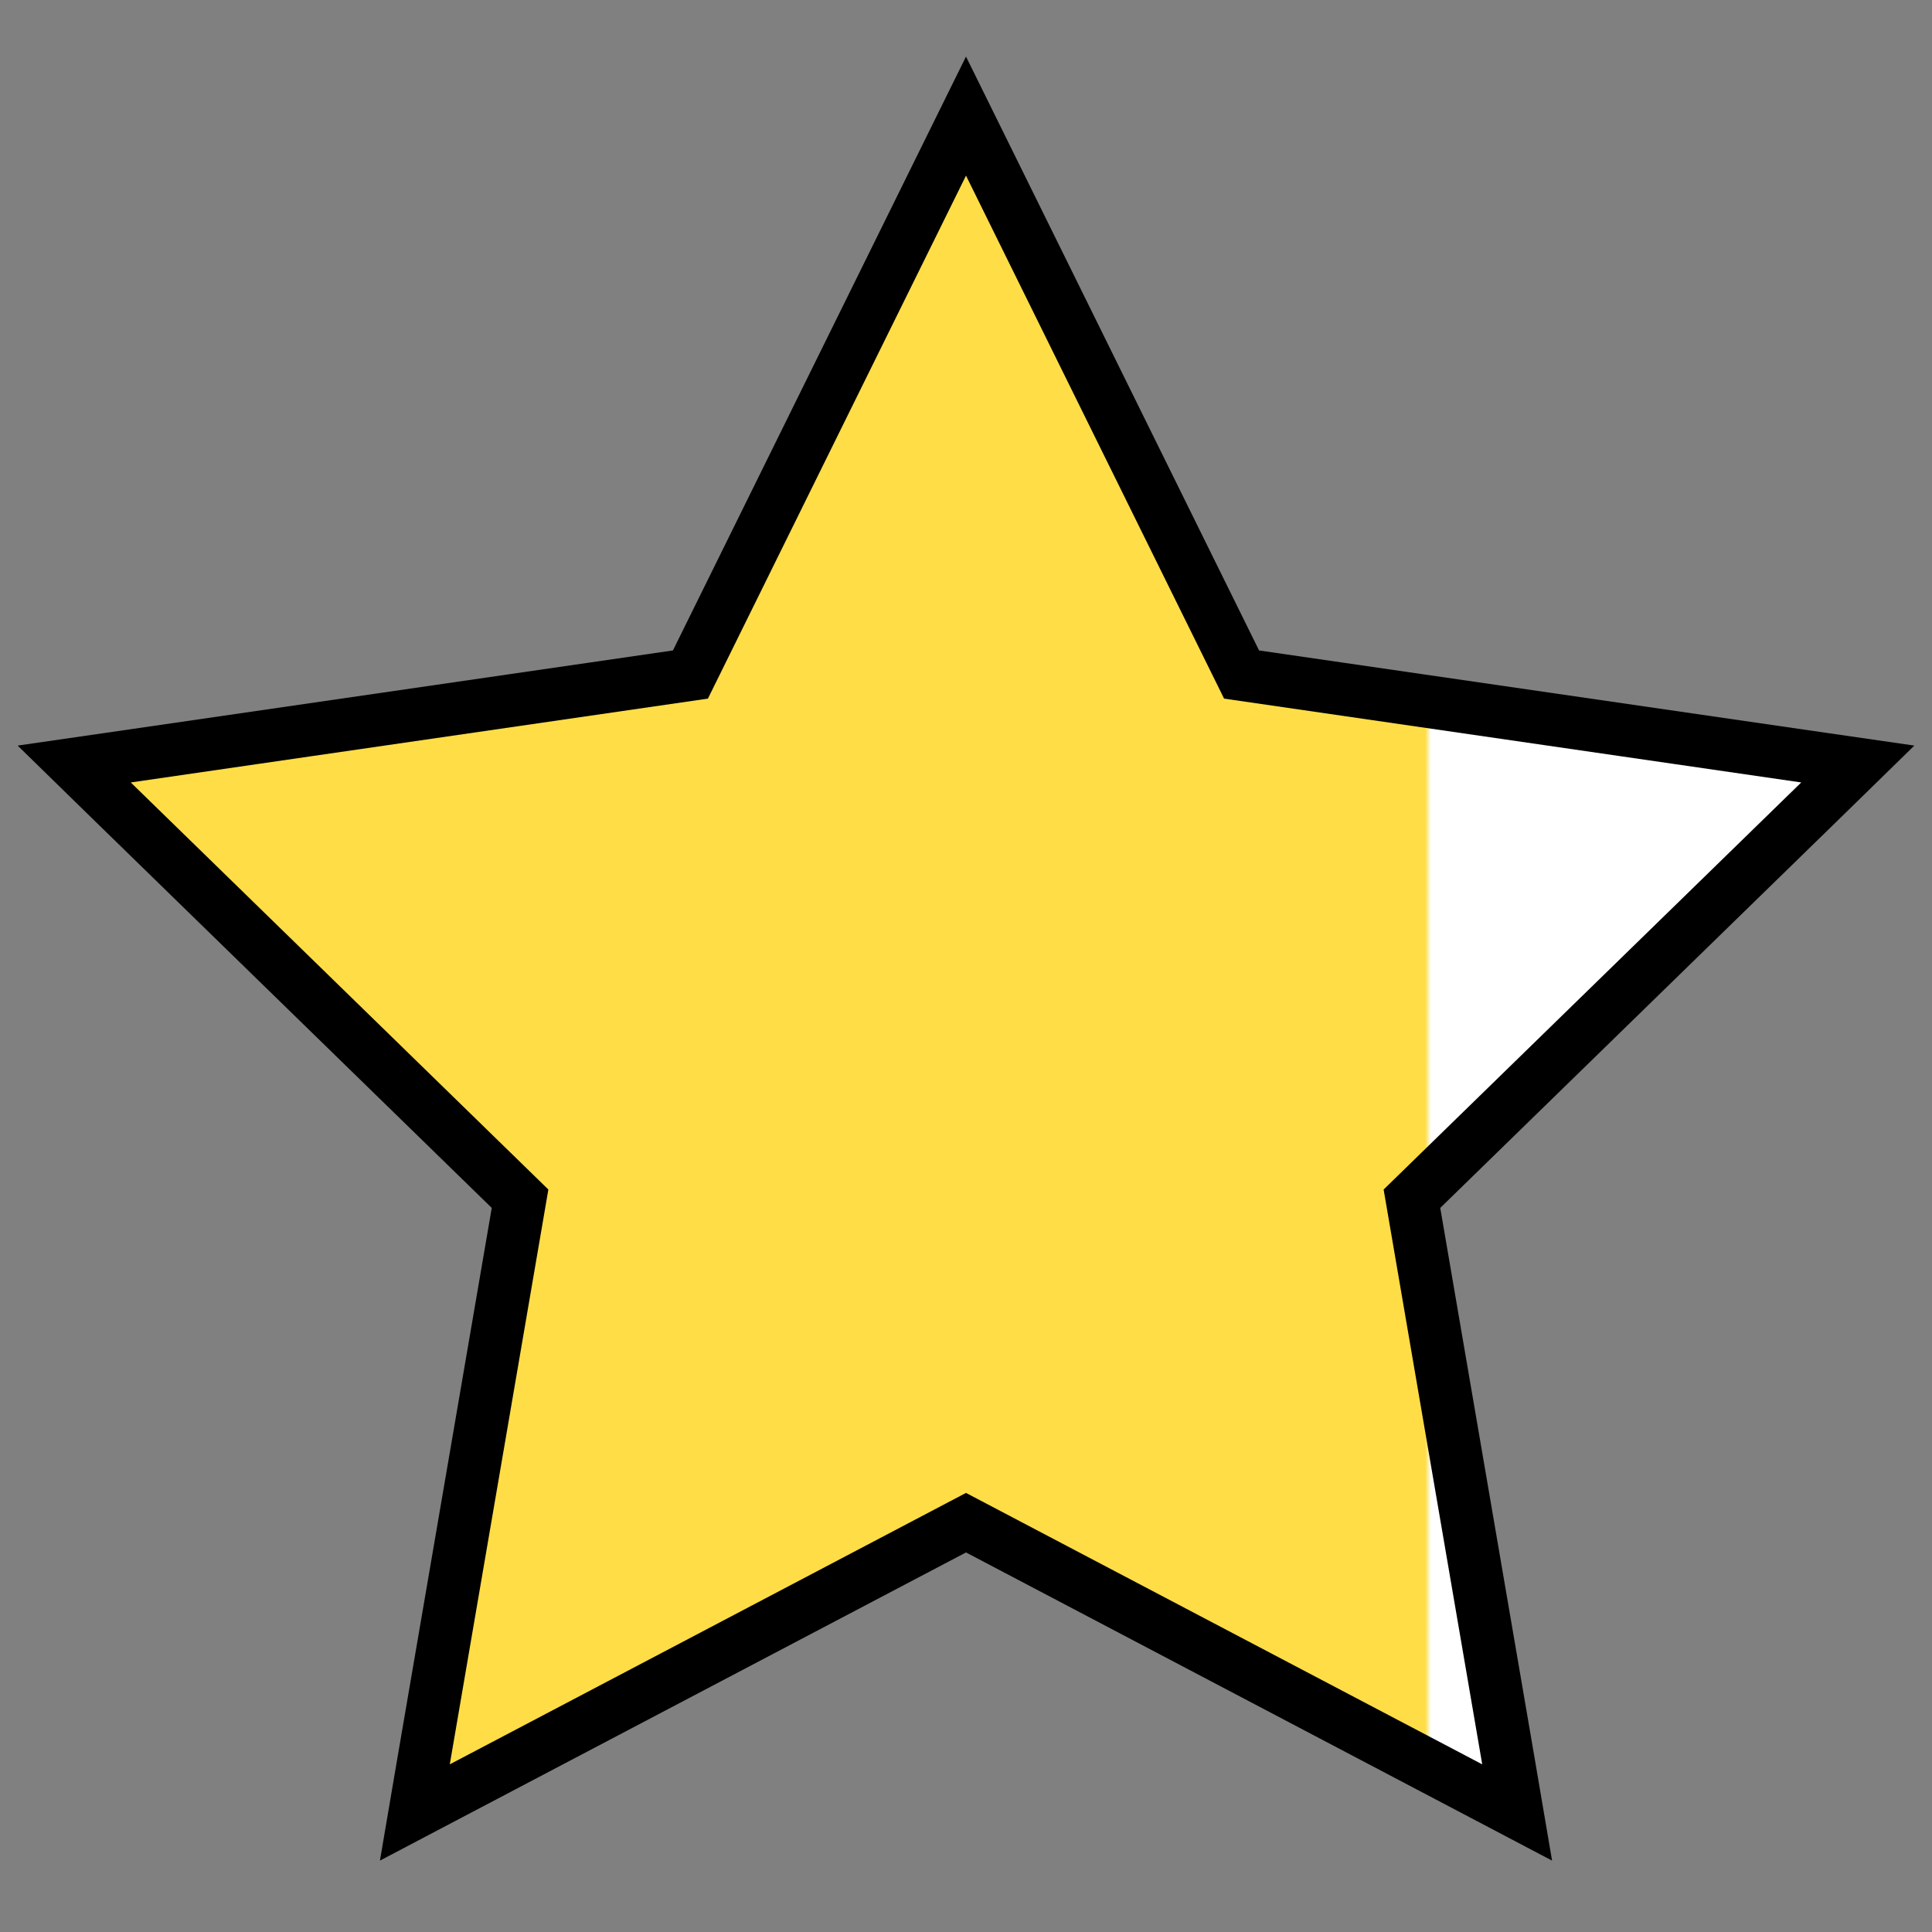 <?xml version="1.0" encoding="UTF-8"?> <svg xmlns="http://www.w3.org/2000/svg" width="22" height="22" viewBox="0 0 22 22" fill="none"><rect x="0" y="0" width="22" height="22" fill="#808080" stroke="none"/><path d="M11.269 1.867L11 1.322L10.731 1.867L7.862 7.681L1.446 8.613L0.845 8.7L1.28 9.125L5.922 13.65L4.826 20.04L4.724 20.639L5.262 20.356L11 17.339L16.738 20.356L17.276 20.639L17.174 20.04L16.078 13.65L20.72 9.125L21.155 8.7L20.554 8.613L14.138 7.681L11.269 1.867Z" fill="url(#paint0_linear_5009_9734)" stroke="black" stroke-width="0.6"></path><defs><linearGradient id="paint0_linear_5009_9734" x1="1" y1="12" x2="17" y2="12" gradientUnits="userSpaceOnUse"><stop stop-color="#FFDD47"></stop><stop offset="0.952" stop-color="#FFDD47"></stop><stop offset="0.956" stop-color="white"></stop></linearGradient></defs></svg> 